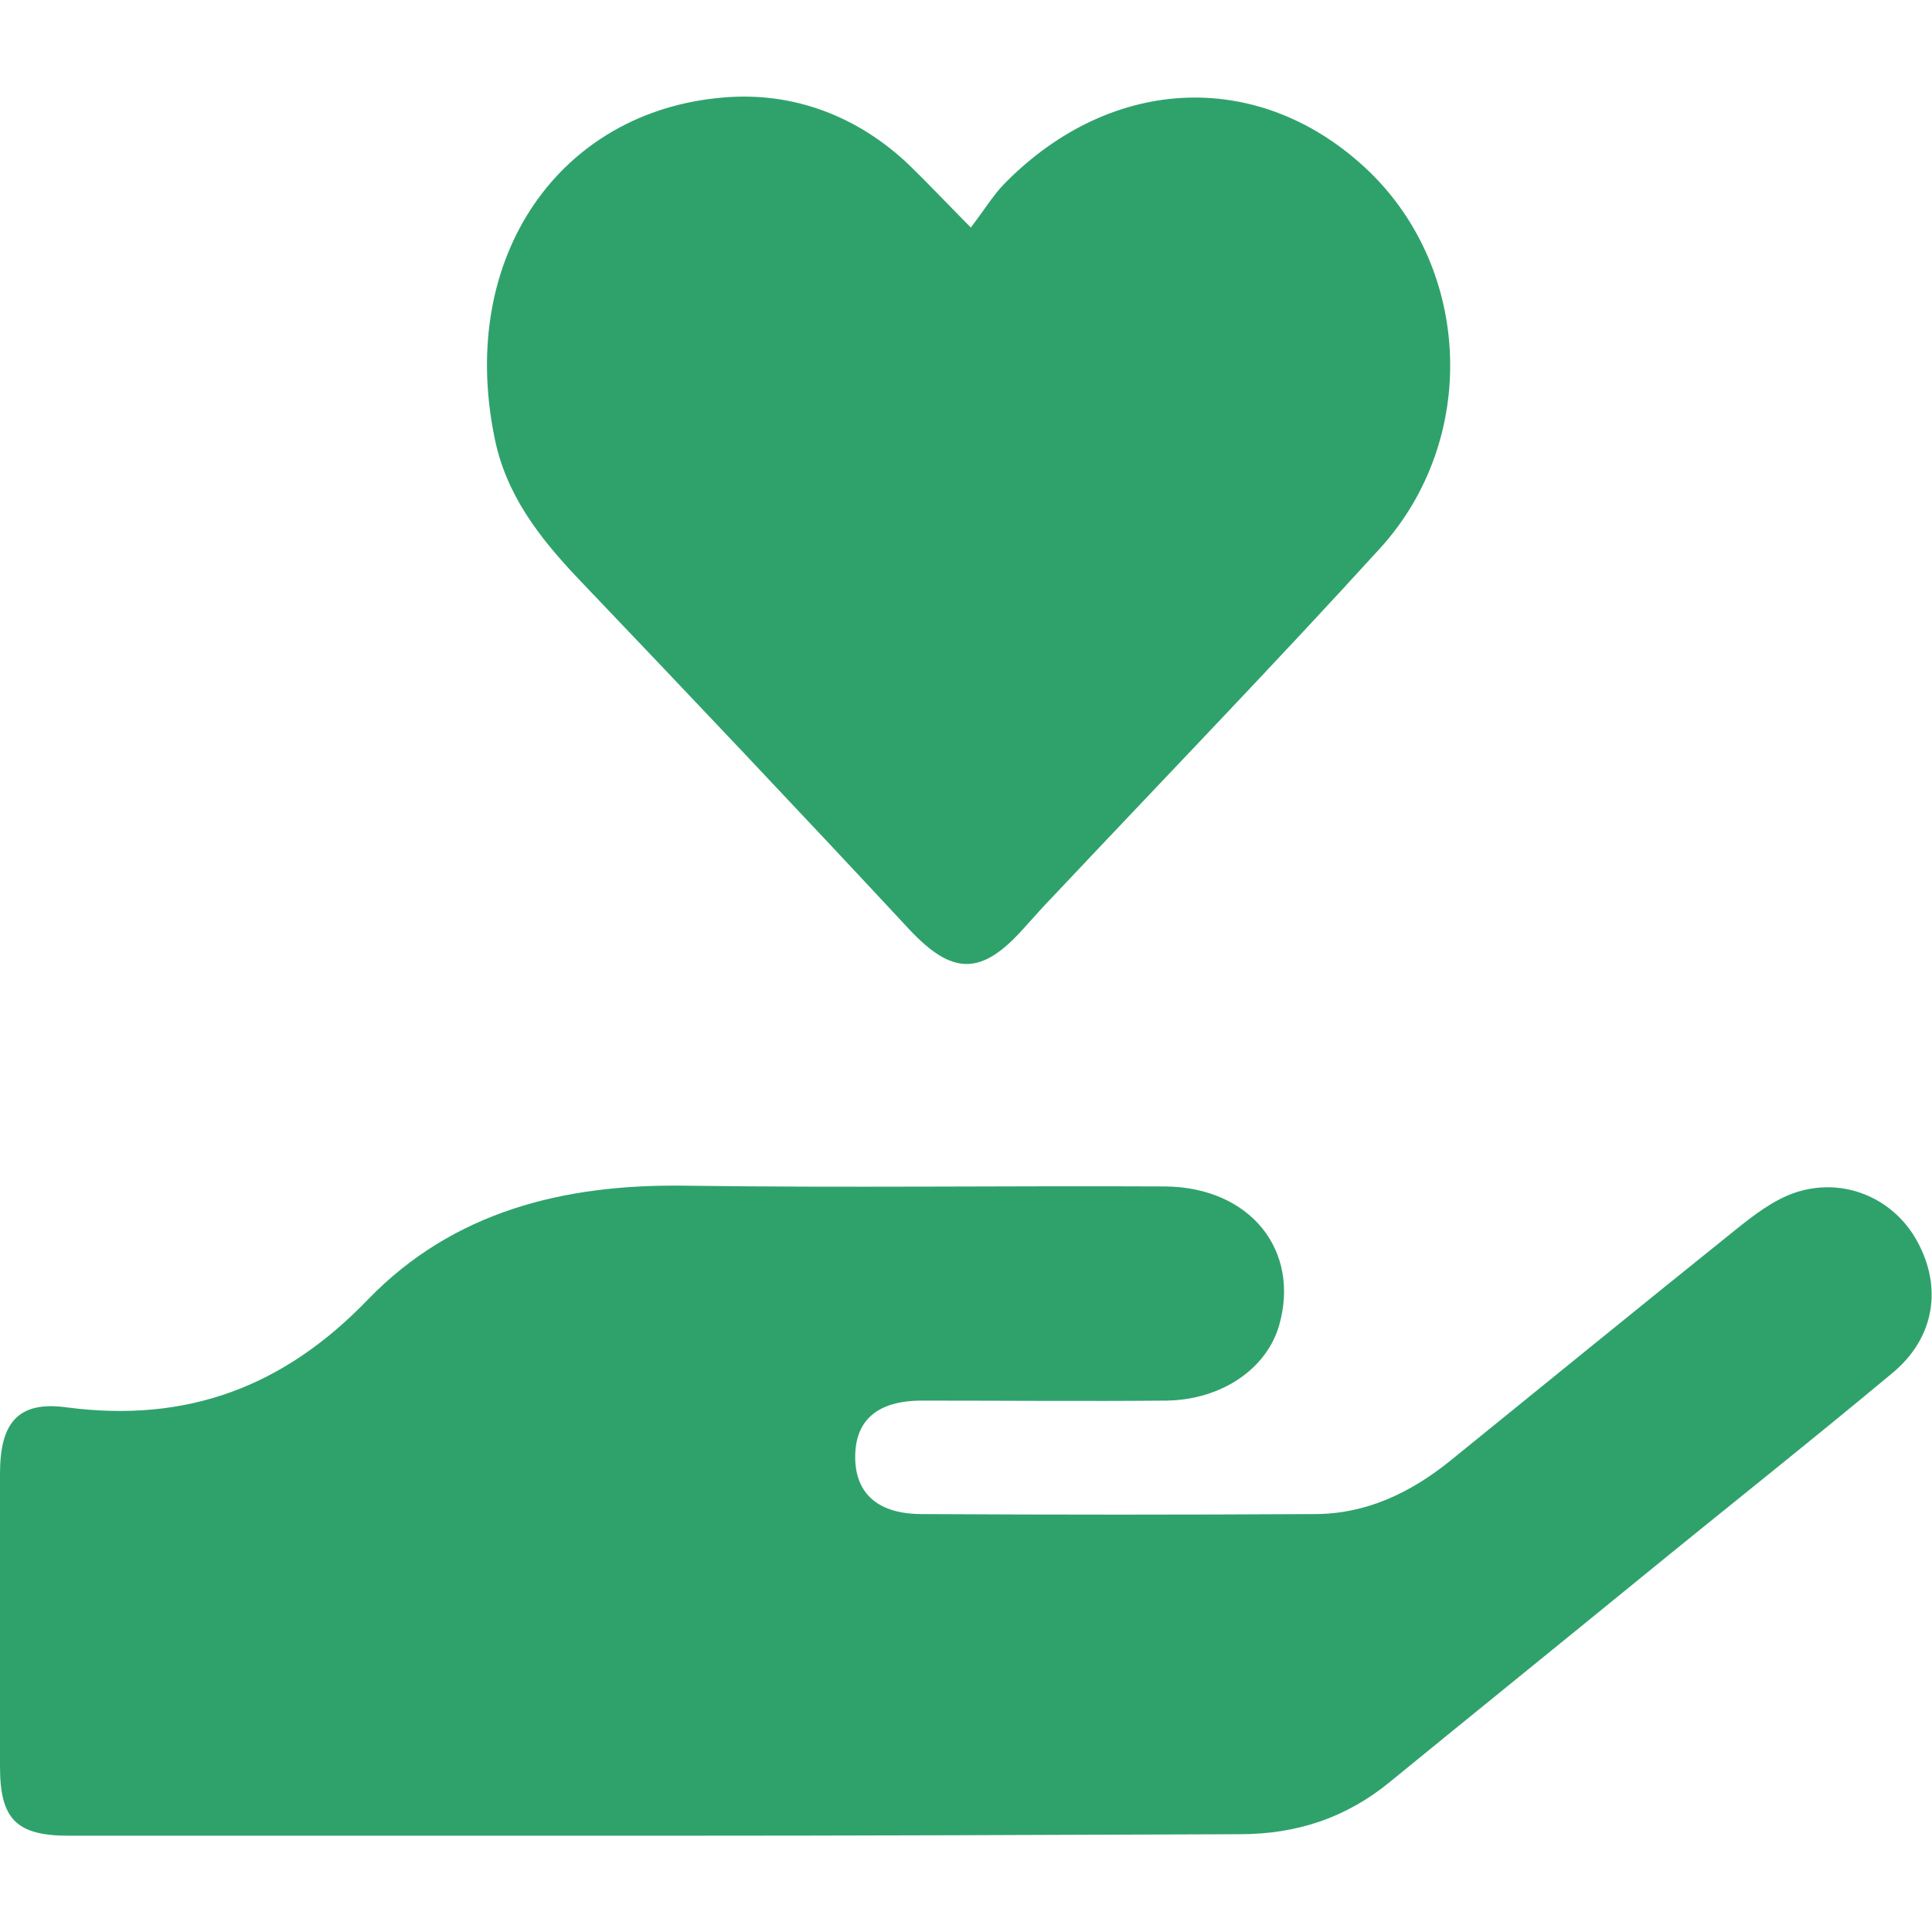 <svg width="60" height="60" viewBox="0 0 60 60" fill="none" xmlns="http://www.w3.org/2000/svg">
<g clip-path="url(#clip0_41_964)">
<path d="M20.552 57.01C14.407 57.01 8.285 57.01 2.14 57.01C0.506 57.01 0 56.496 0 54.863C0 51.829 0 48.795 0 45.761C0 44.197 0.552 43.497 2.071 43.707C5.8 44.197 8.815 43.077 11.438 40.346C14.085 37.616 17.514 36.776 21.22 36.822C26.214 36.892 31.185 36.822 36.179 36.846C38.826 36.869 40.391 38.829 39.724 41.163C39.333 42.517 37.929 43.474 36.225 43.497C33.694 43.52 31.162 43.497 28.631 43.497C27.25 43.497 26.559 44.104 26.559 45.247C26.559 46.391 27.273 47.021 28.631 47.021C32.704 47.044 36.755 47.044 40.828 47.021C42.417 47.021 43.797 46.368 45.04 45.364C48.009 42.96 50.955 40.556 53.947 38.153C54.476 37.732 55.052 37.289 55.696 37.056C57.215 36.519 58.803 37.196 59.54 38.549C60.322 39.973 60.092 41.537 58.78 42.633C56.203 44.781 53.579 46.858 50.978 48.982C48.377 51.105 45.777 53.206 43.176 55.33C41.818 56.45 40.276 56.963 38.504 56.963C32.52 56.987 26.536 57.01 20.552 57.01Z" fill="#2FA26C"/>
<path d="M30.149 7.066C30.564 6.529 30.84 6.062 31.208 5.689C34.568 2.281 39.194 2.141 42.509 5.315C45.708 8.396 45.915 13.647 42.877 17.008C39.54 20.672 36.11 24.22 32.727 27.814C32.405 28.14 32.106 28.49 31.784 28.84C30.472 30.311 29.574 30.288 28.239 28.864C24.833 25.2 21.404 21.582 17.975 17.988C16.755 16.704 15.696 15.351 15.351 13.554C14.223 7.953 17.399 3.448 22.462 3.028C24.603 2.841 26.628 3.588 28.239 5.129C28.792 5.665 29.321 6.226 30.149 7.066Z" fill="#2FA26C"/>
</g>
<defs>
<clipPath id="clip0_41_964">
<rect width="60" height="60" fill="white"/>
</clipPath>
</defs>
</svg>
